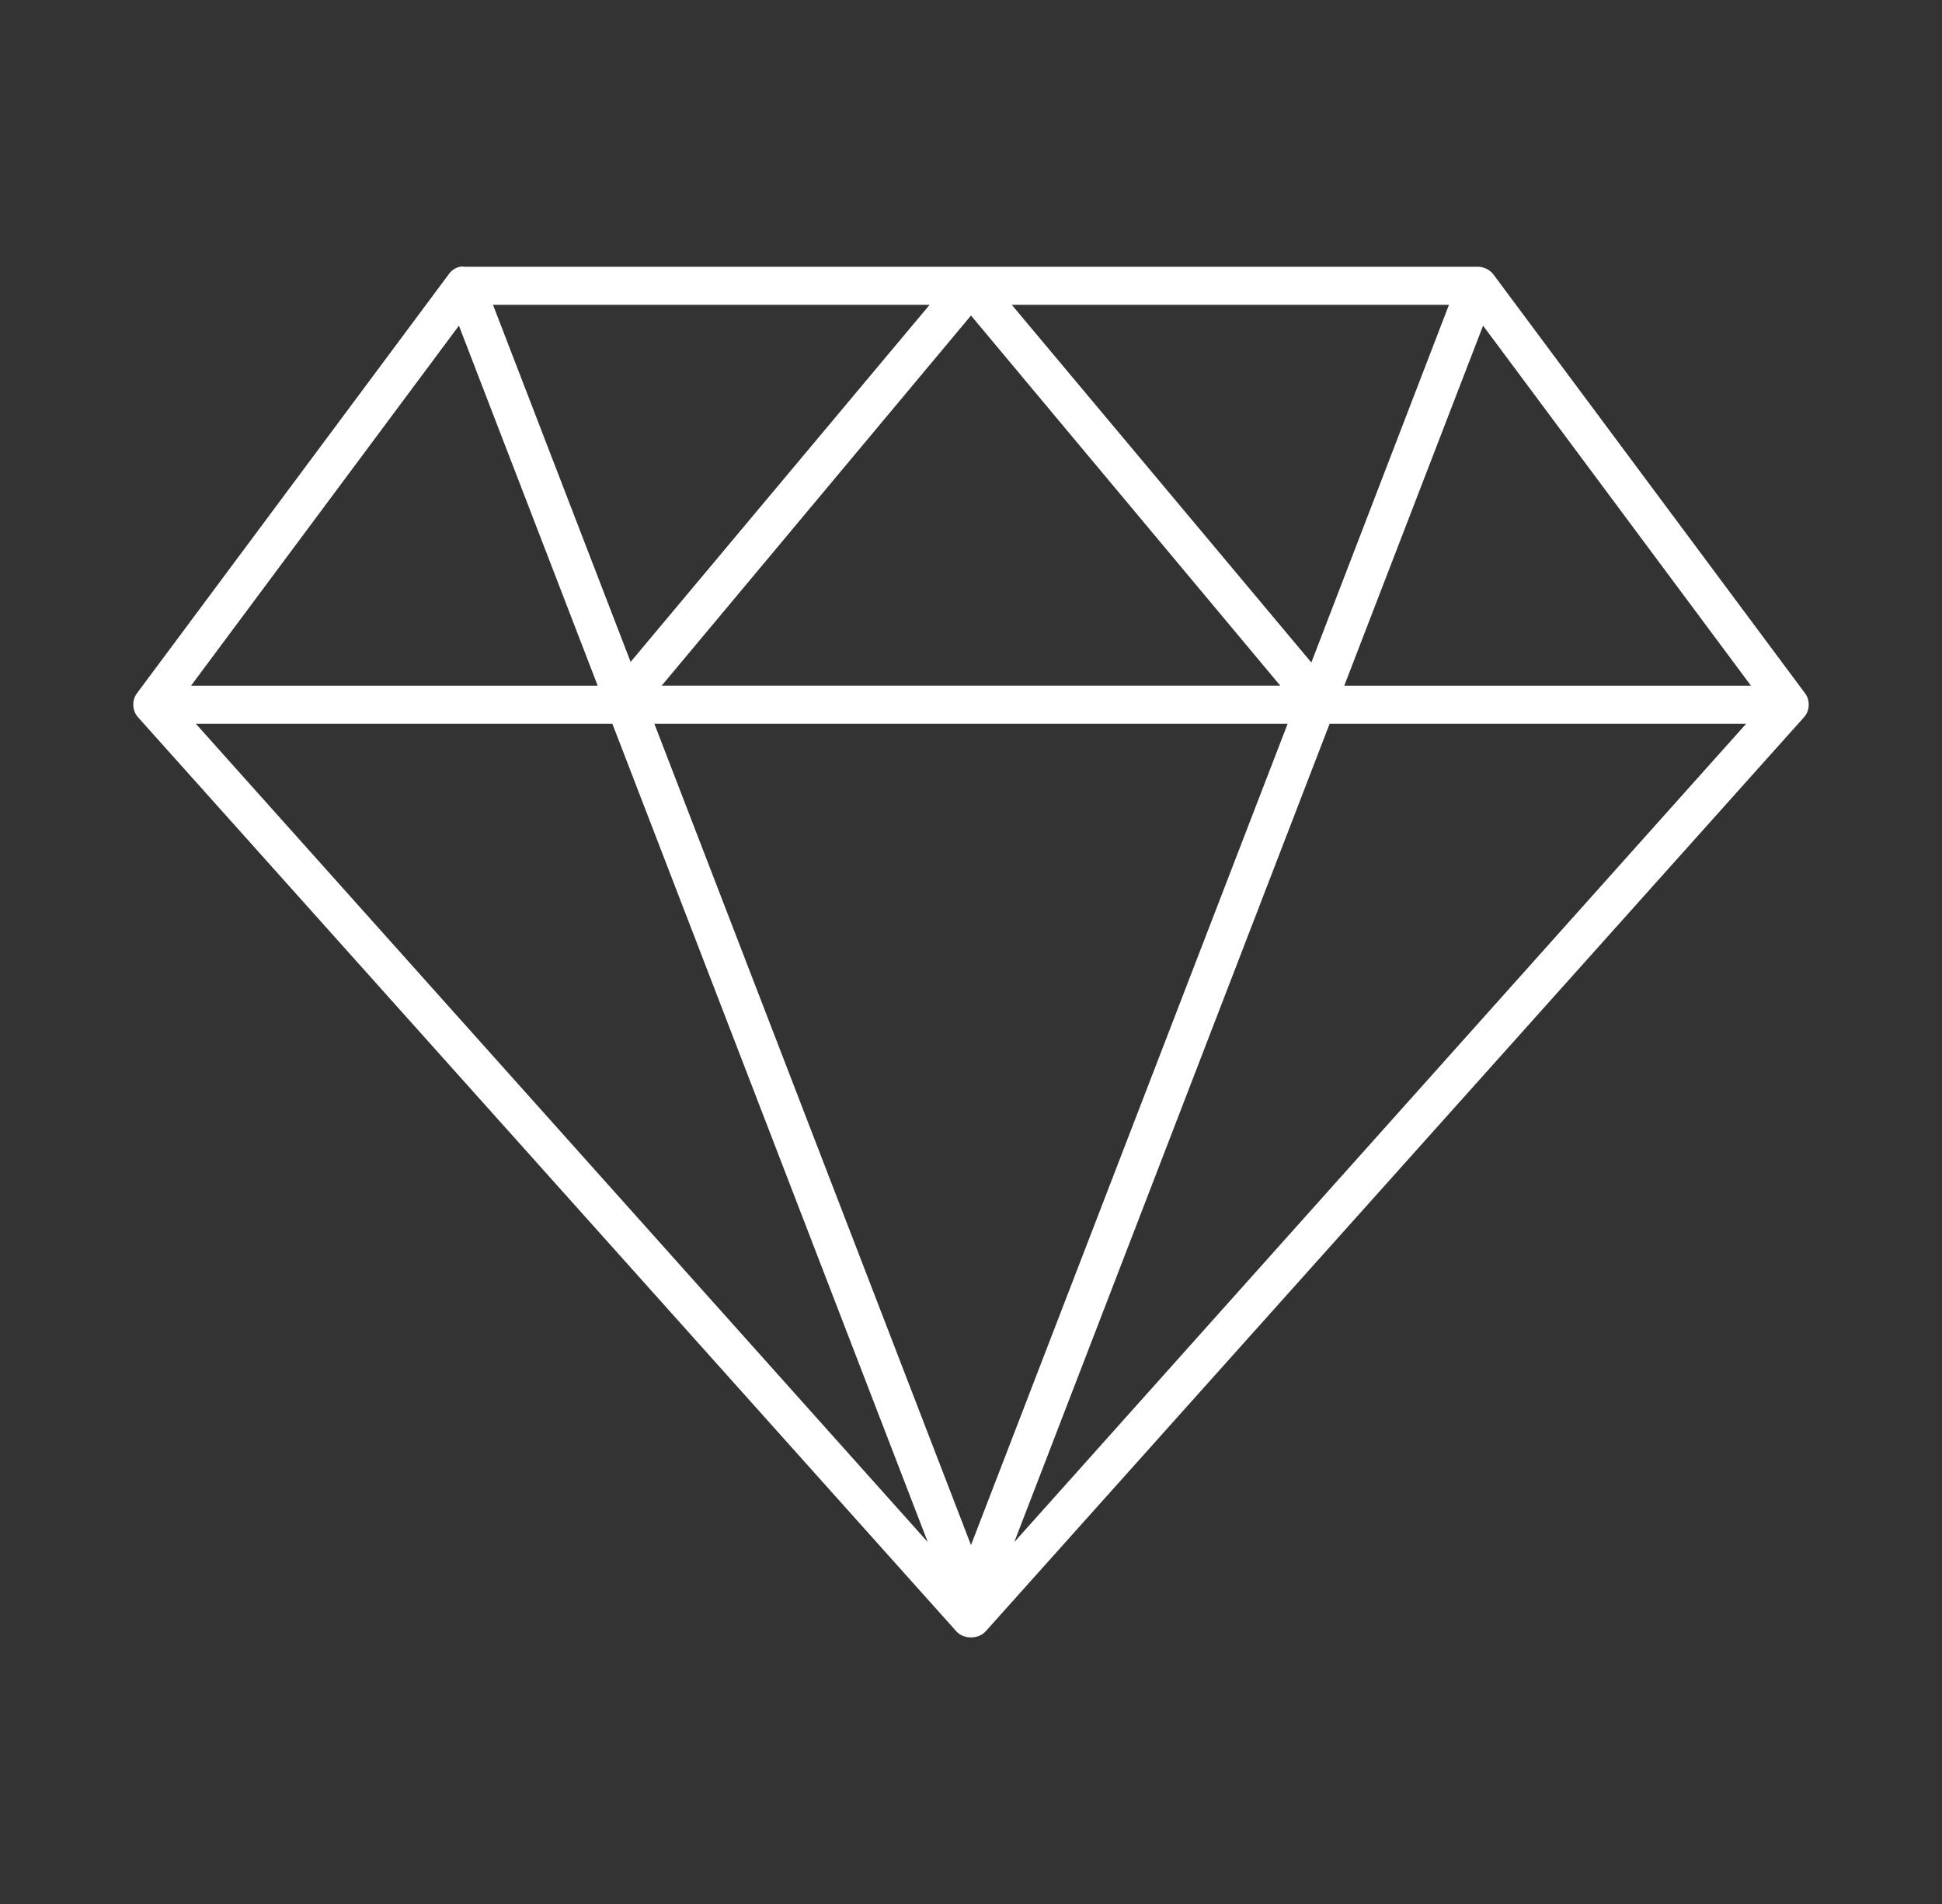<svg width="51" height="50" viewBox="0 0 51 50" fill="none" xmlns="http://www.w3.org/2000/svg">
<rect x="0" y="0" width="51" height="50" fill="#333333" stroke="none"/>
<path d="M11.78 7.208L3.593 18.211C3.458 18.393 3.472 18.667 3.625 18.836L25.116 42.841C25.308 43.053 25.692 43.053 25.884 42.841L47.375 18.836C47.529 18.667 47.542 18.393 47.407 18.211L39.22 7.208C39.125 7.082 38.965 7.004 38.804 7.005H12.196C12.021 6.974 11.849 7.097 11.78 7.208H11.78ZM12.947 8.005H24.413L16.561 17.382L12.947 8.005ZM26.571 8.005H38.052L34.438 17.398L26.571 8.005ZM25.5 8.286L33.623 18.007H17.376L25.5 8.286ZM12.052 8.552L15.697 18.008H5.016L12.052 8.552ZM38.948 8.552L45.984 18.008H35.302L38.948 8.552ZM5.144 19.007H16.082L24.365 40.497L5.144 19.007ZM17.185 19.007H33.815L25.5 40.575L17.185 19.007ZM34.918 19.007H45.856L26.636 40.497L34.918 19.007Z" fill="white"/>
</svg>

